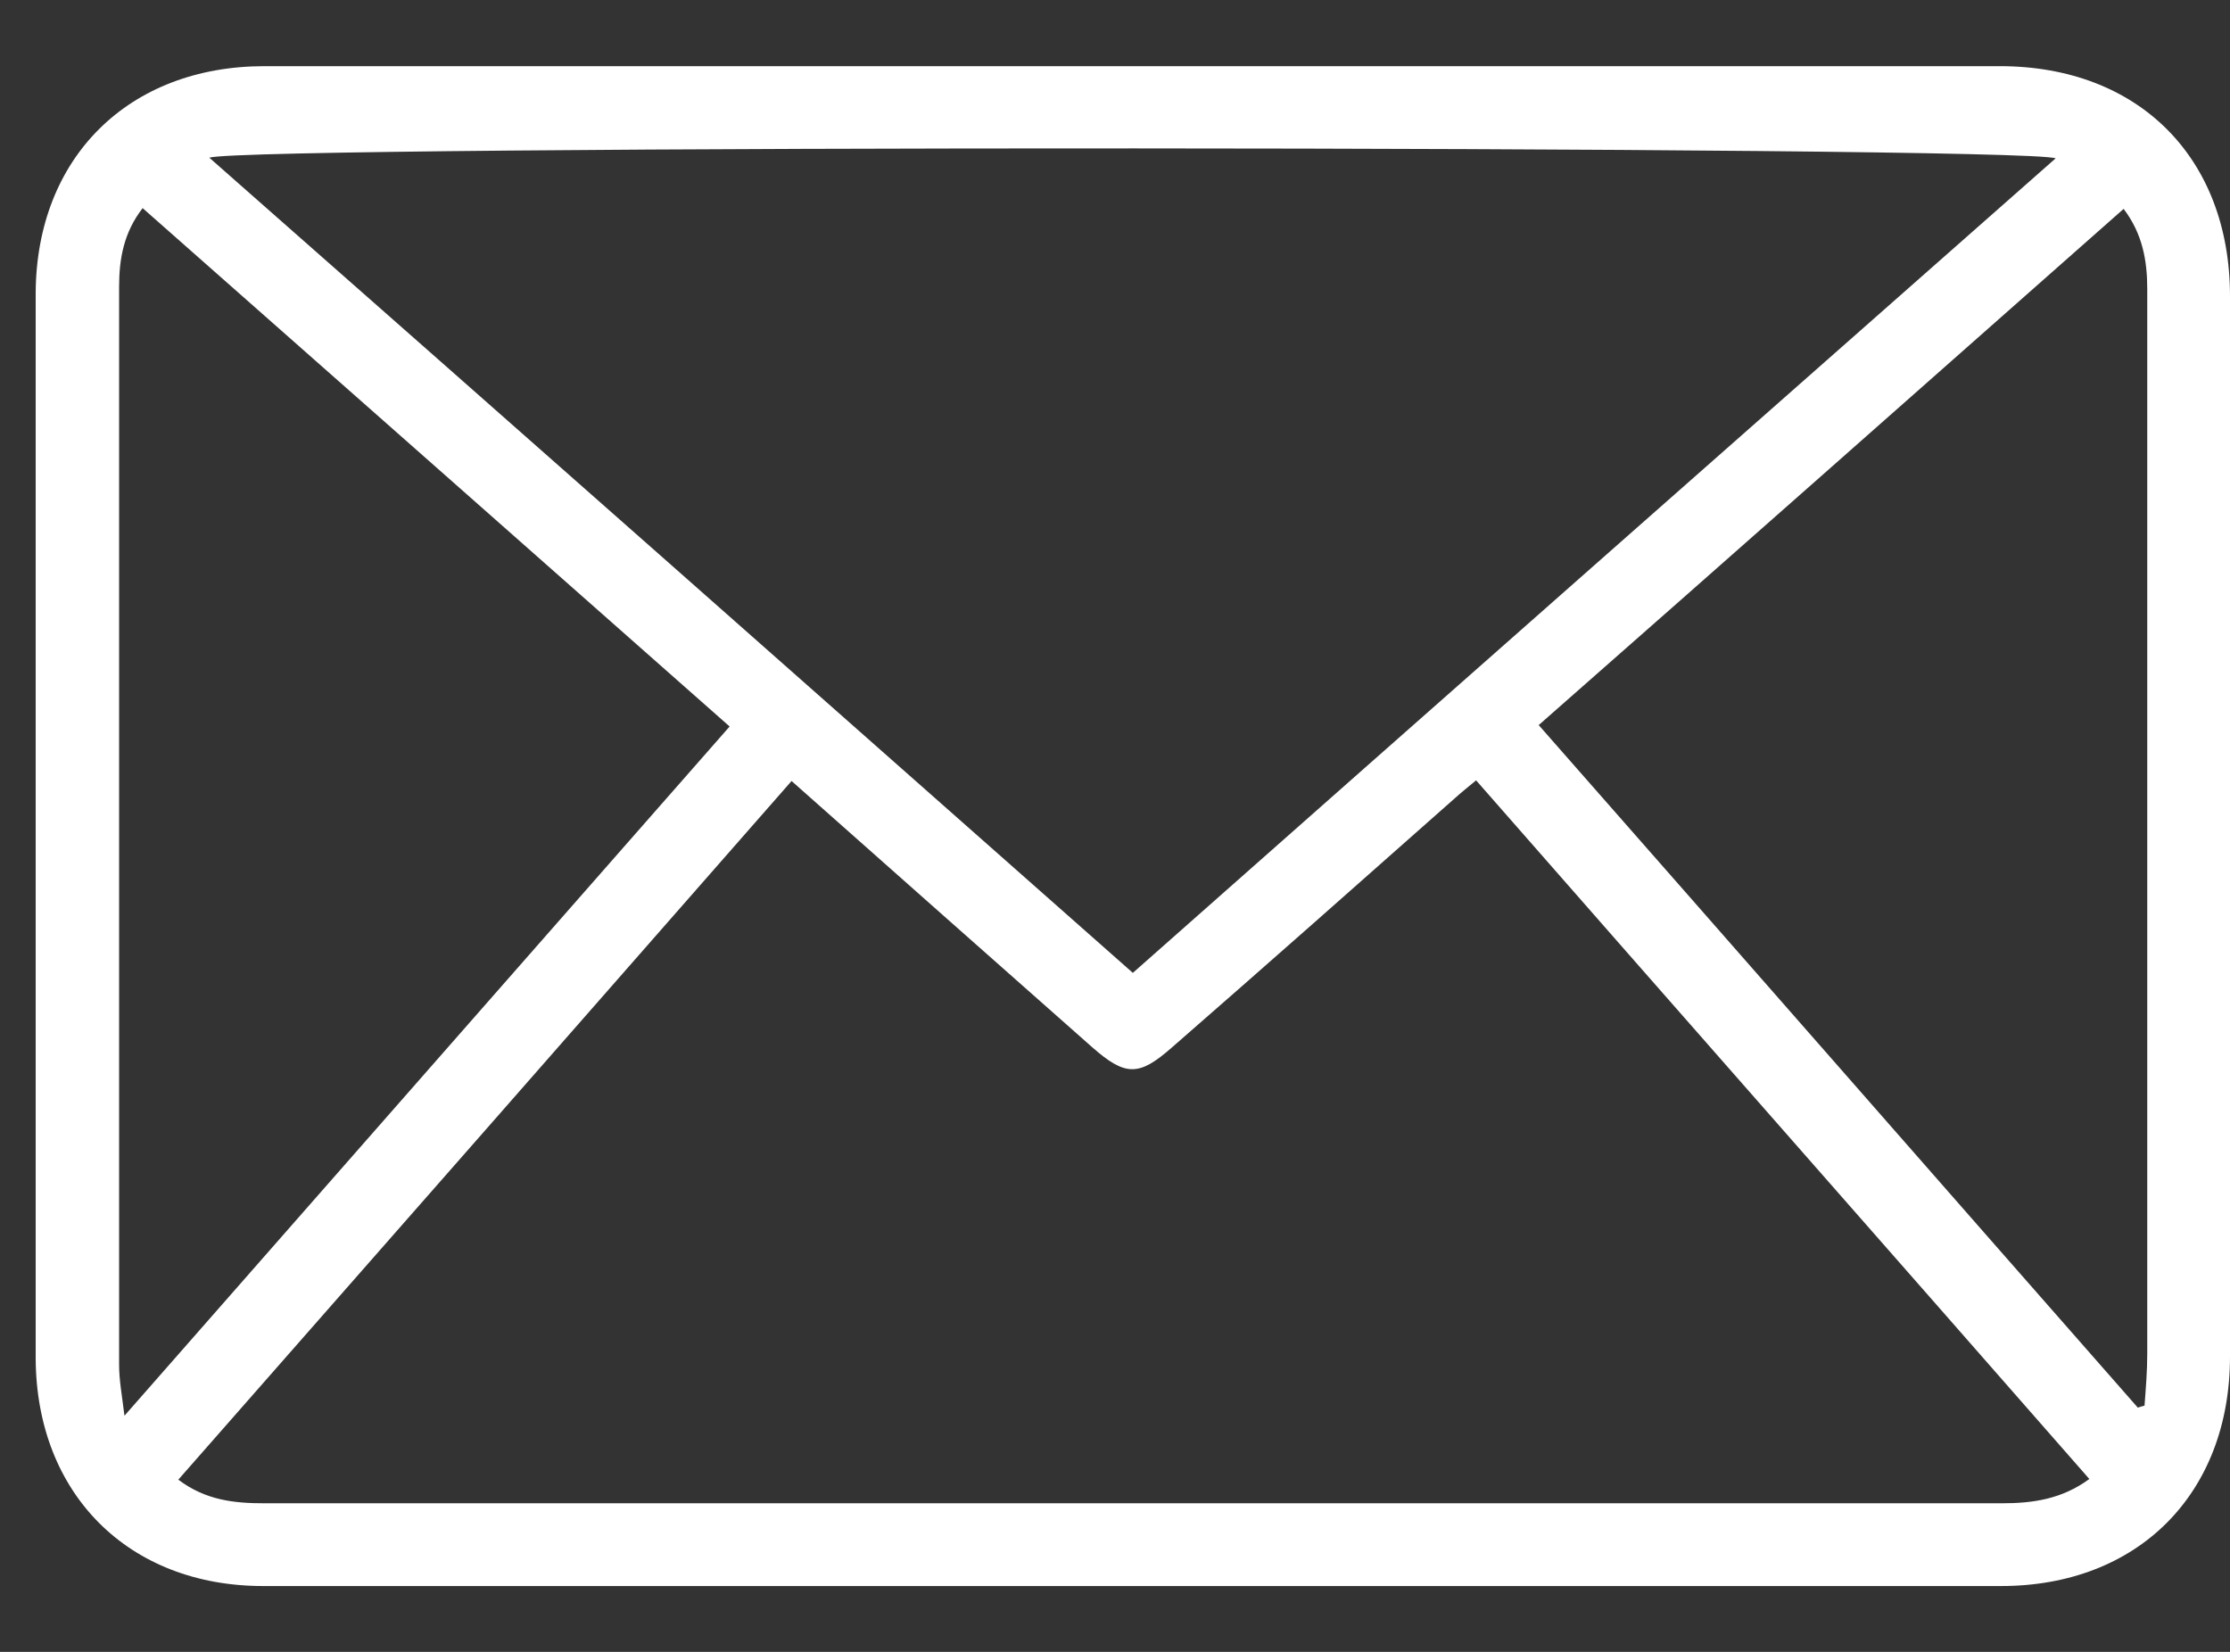 <svg width="27" height="20" viewBox="0 0 27 20" fill="none" xmlns="http://www.w3.org/2000/svg">
<rect x="0" y="0" width="27" height="20" fill="#333333" stroke="none"/>
<path d="M13.724 0.801C17.22 0.801 20.716 0.801 24.213 0.801C25.892 0.801 27 1.909 27 3.588C27 7.867 27 12.145 27 16.424C27 18.087 25.884 19.203 24.229 19.203C17.212 19.203 10.203 19.203 3.186 19.203C1.556 19.203 0.44 18.087 0.432 16.448C0.432 12.145 0.432 7.85 0.432 3.547C0.44 1.909 1.556 0.801 3.203 0.801C6.707 0.801 10.22 0.801 13.724 0.801ZM9.584 9.456C7.106 12.284 4.637 15.095 2.159 17.915C2.494 18.168 2.844 18.201 3.203 18.201C7.074 18.201 10.945 18.201 14.816 18.201C17.954 18.201 21.099 18.201 24.237 18.201C24.612 18.201 24.962 18.152 25.297 17.907C22.827 15.087 20.35 12.276 17.872 9.448C17.774 9.529 17.693 9.594 17.62 9.66C16.479 10.67 15.338 11.681 14.188 12.683C13.789 13.034 13.626 13.034 13.219 12.675C12.021 11.616 10.815 10.548 9.584 9.456ZM2.534 1.909C6.283 5.21 9.991 8.486 13.716 11.779C17.448 8.478 21.165 5.202 24.889 1.917C24.482 1.762 3.023 1.754 2.534 1.909ZM1.507 17.141C3.985 14.321 6.405 11.559 8.834 8.796C6.446 6.685 4.091 4.607 1.727 2.52C1.499 2.814 1.442 3.132 1.442 3.474C1.442 7.826 1.442 12.17 1.442 16.522C1.442 16.709 1.475 16.88 1.507 17.141ZM25.712 2.529C23.341 4.623 20.994 6.701 18.63 8.779C21.067 11.55 23.471 14.297 25.884 17.043C25.908 17.035 25.932 17.027 25.965 17.019C25.981 16.807 25.998 16.603 25.998 16.391C25.998 13.099 25.998 9.806 25.998 6.514C25.998 5.511 25.998 4.501 25.998 3.498C25.998 3.156 25.941 2.83 25.712 2.529Z" fill="white"/>
</svg>
